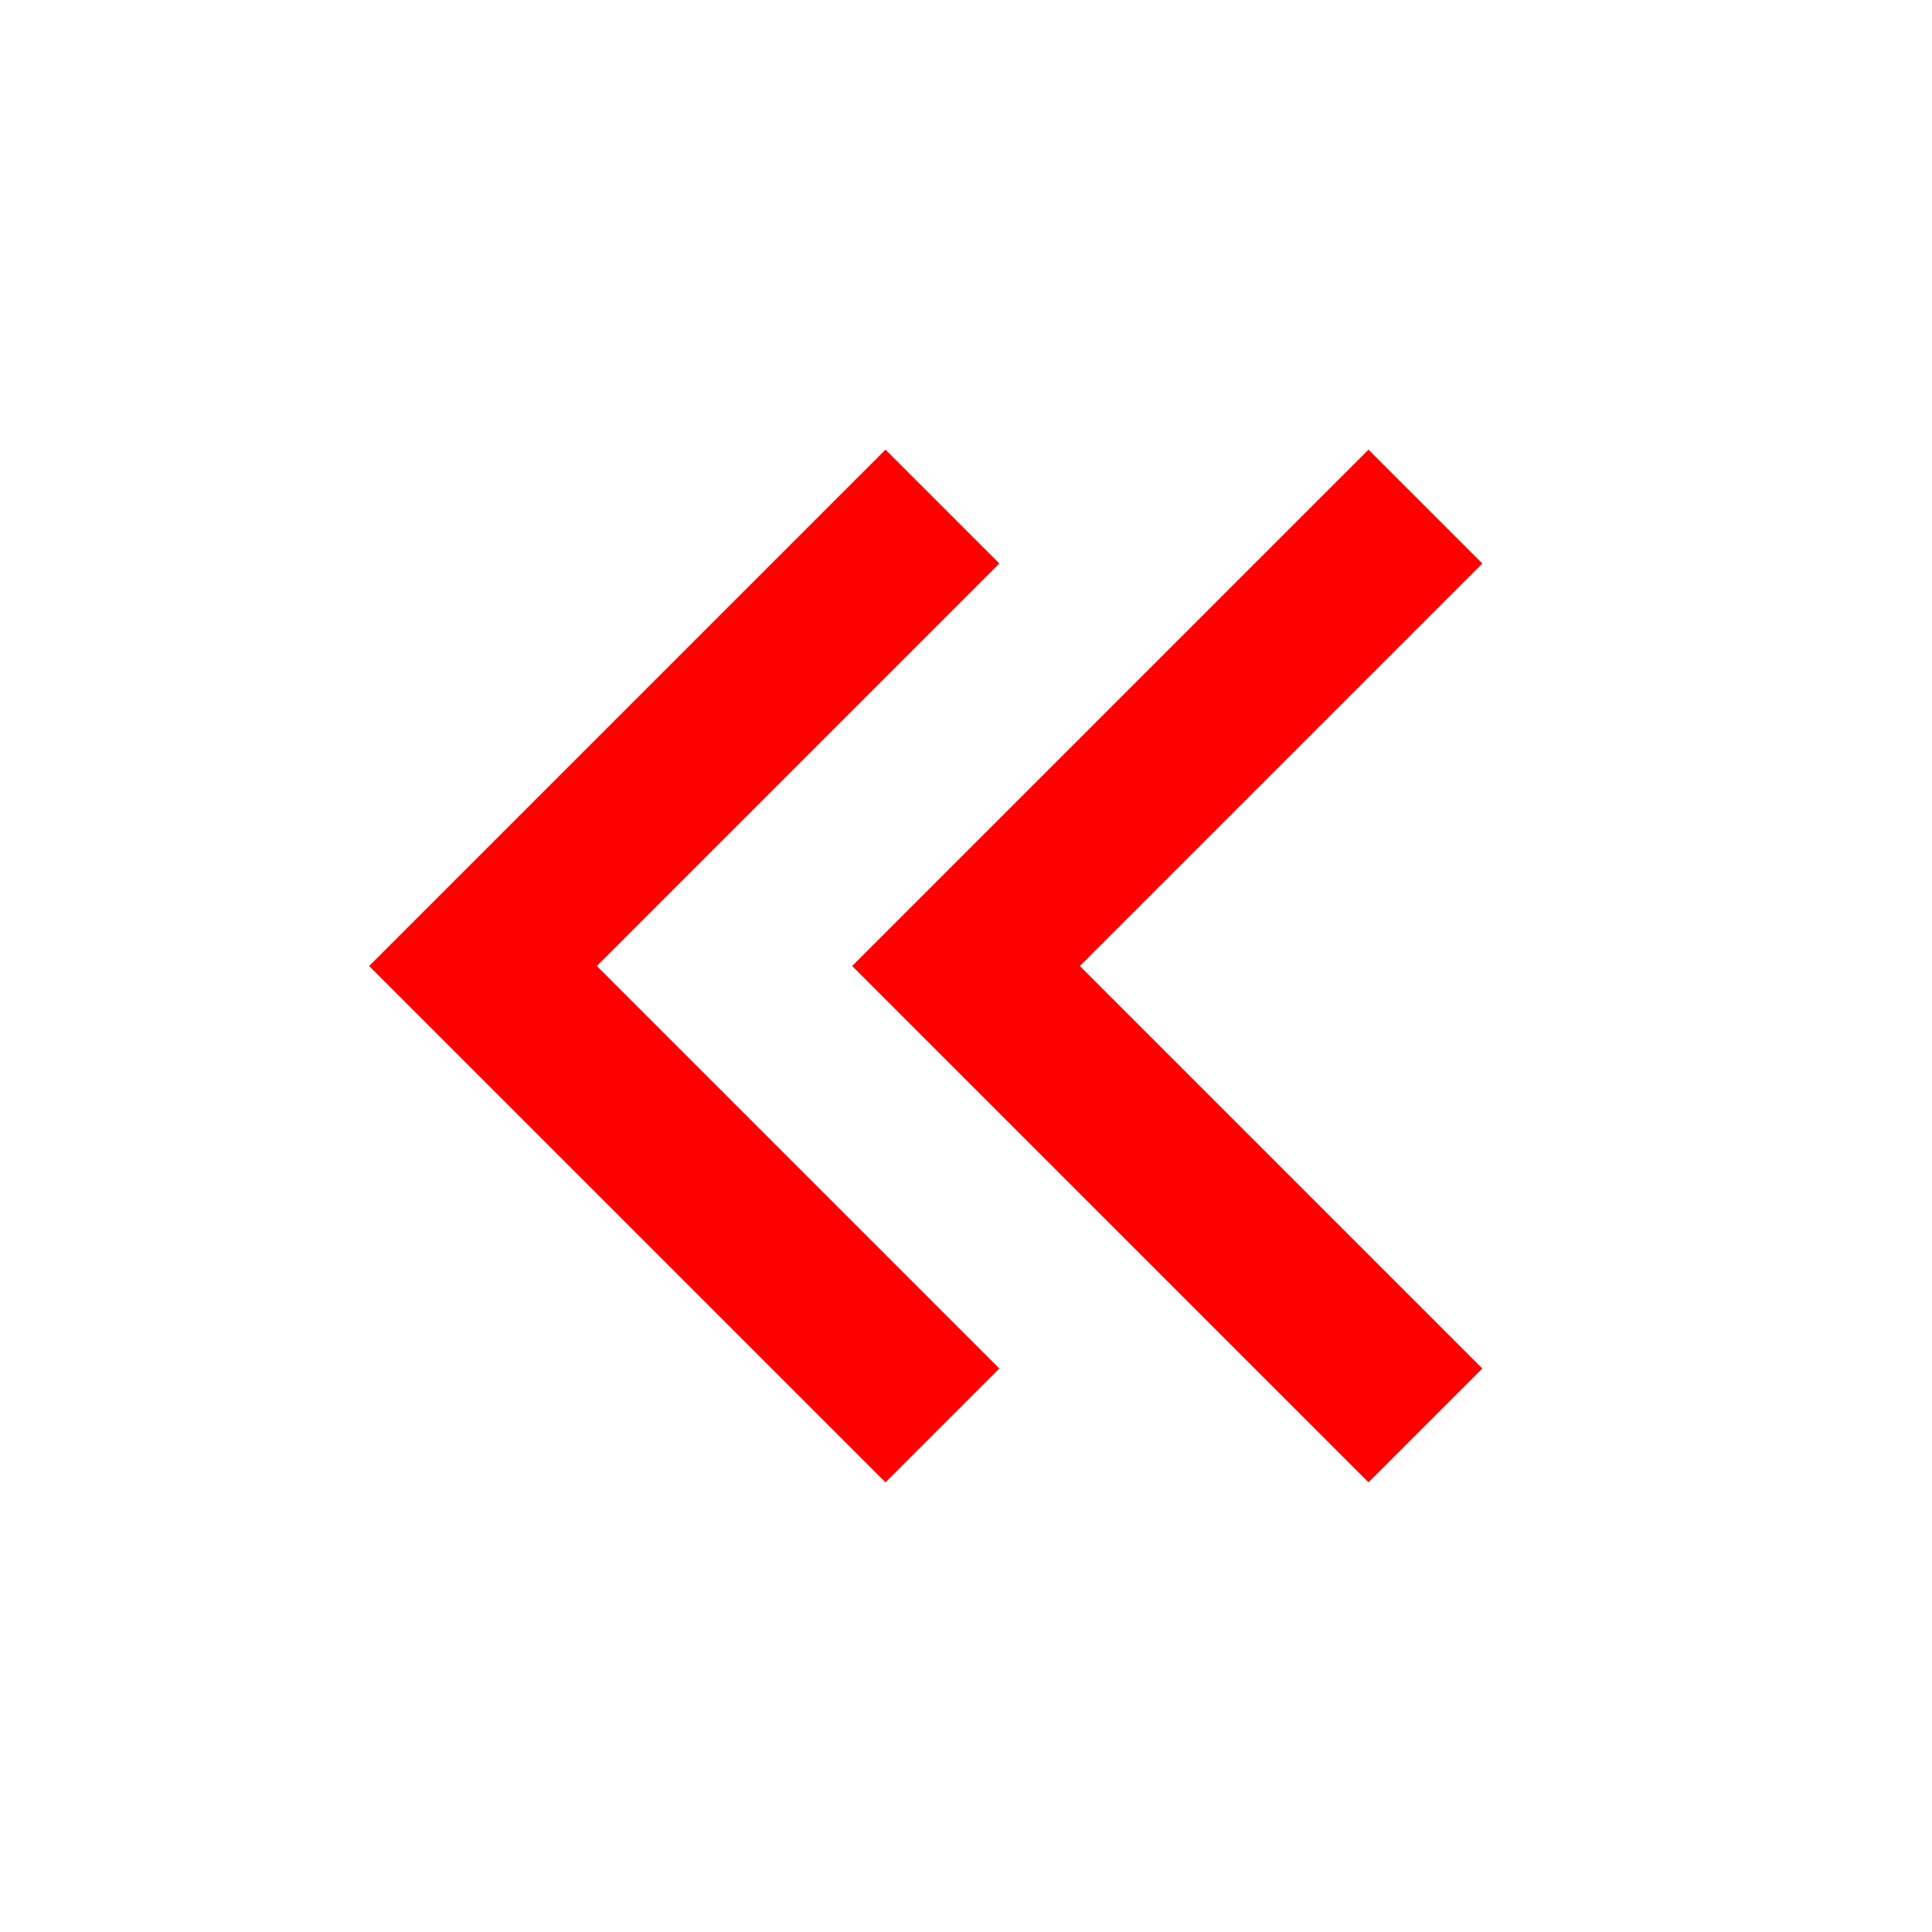 <svg role="img" xmlns="http://www.w3.org/2000/svg" width="24px" height="24px" viewBox="0 0 24 24" aria-labelledby="chevronsLeftIconTitle" stroke="#ff0000" stroke-width="2" stroke-linecap="square" stroke-linejoin="miter" fill="none" color="#ff0000"> <title id="chevronsLeftIconTitle">Chevron Left</title> <polyline points="11 17 6 12 11 7 11 7"/> <polyline points="17 17 12 12 17 7 17 7"/> </svg>